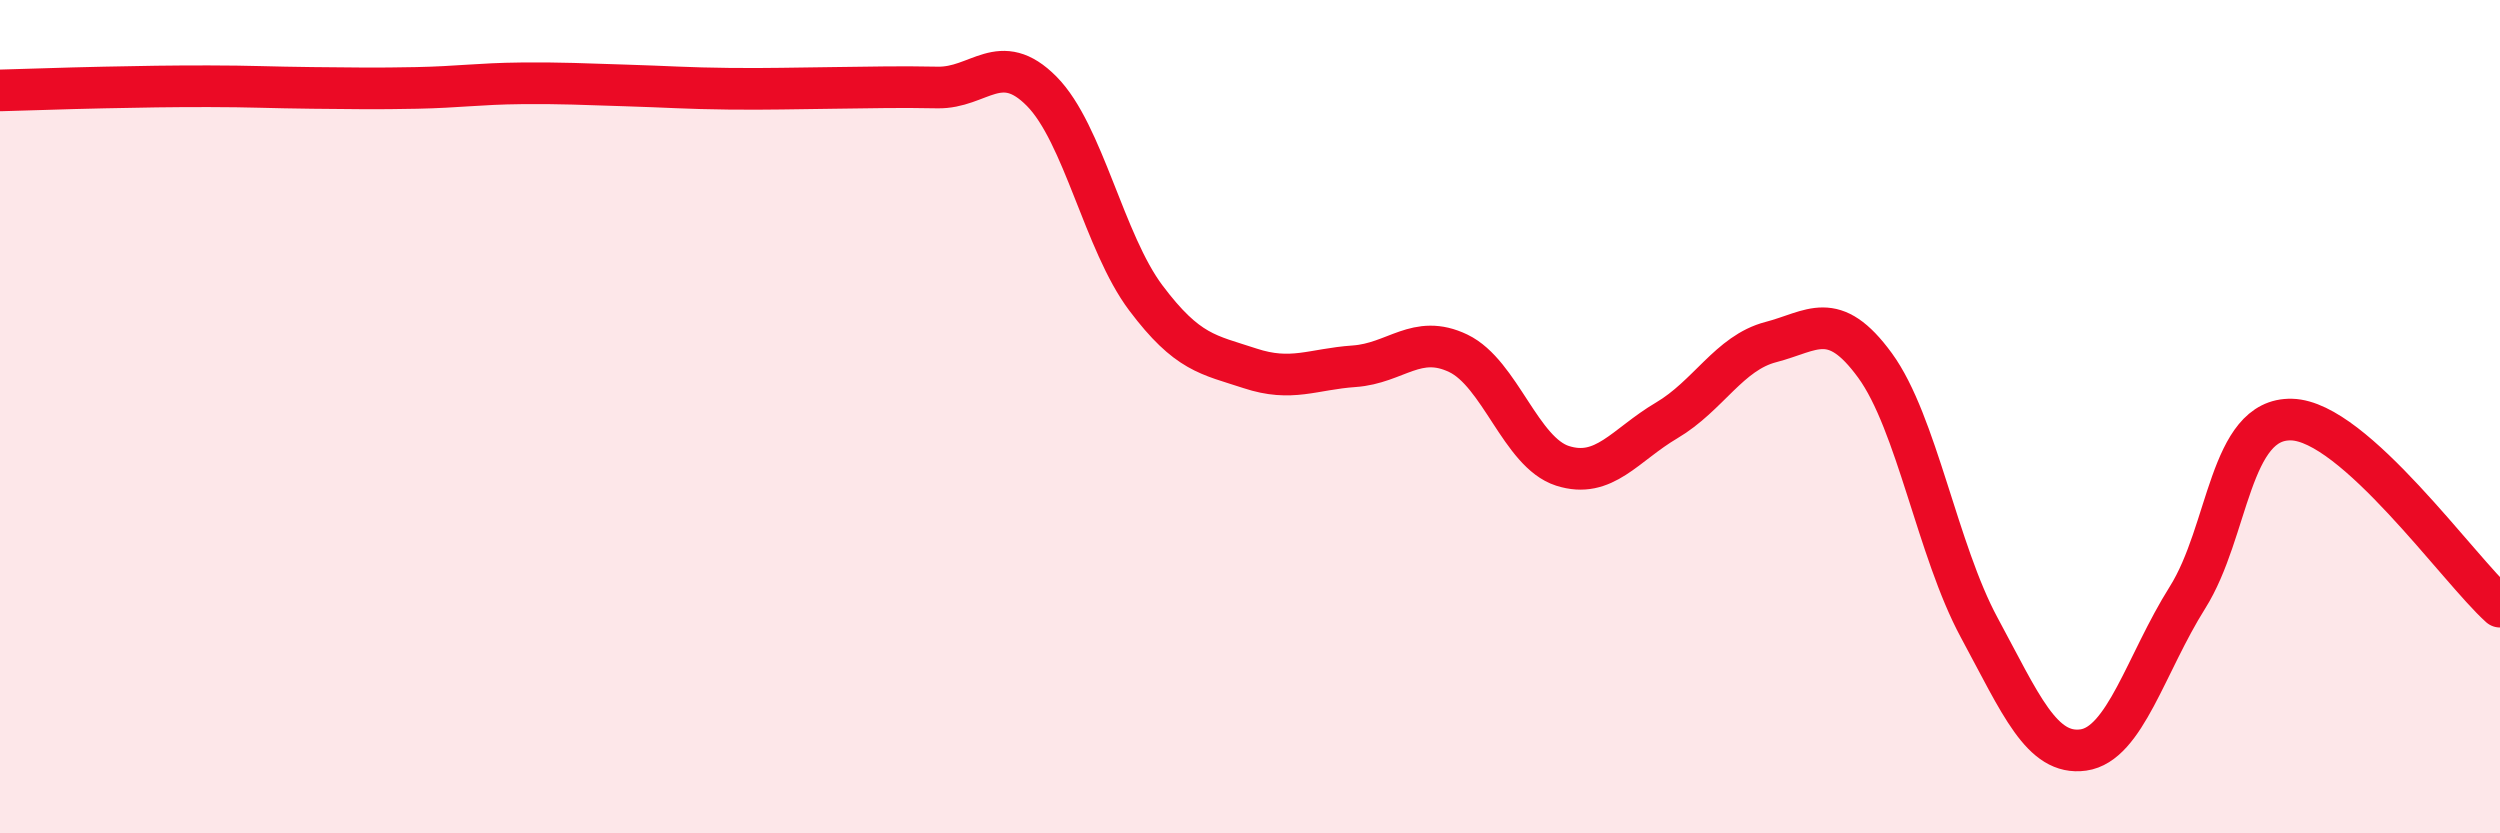 
    <svg width="60" height="20" viewBox="0 0 60 20" xmlns="http://www.w3.org/2000/svg">
      <path
        d="M 0,2.17 C 0.5,2.16 1.5,2.12 2.5,2.1 C 3.5,2.08 4,2.07 5,2.07 C 6,2.07 6.5,2.1 7.5,2.11 C 8.5,2.12 9,2.13 10,2.11 C 11,2.09 11.5,2.01 12.5,2 C 13.5,1.99 14,2.02 15,2.05 C 16,2.08 16.5,2.12 17.5,2.13 C 18.5,2.14 19,2.12 20,2.11 C 21,2.1 21.5,2.08 22.5,2.1 C 23.5,2.12 24,1.18 25,2.19 C 26,3.2 26.5,5.82 27.5,7.15 C 28.5,8.48 29,8.51 30,8.84 C 31,9.17 31.5,8.86 32.5,8.79 C 33.5,8.72 34,8 35,8.48 C 36,8.96 36.5,10.86 37.5,11.18 C 38.5,11.5 39,10.68 40,10.09 C 41,9.5 41.5,8.47 42.5,8.21 C 43.5,7.95 44,7.4 45,8.77 C 46,10.14 46.5,13.21 47.5,15.06 C 48.5,16.91 49,18.14 50,18 C 51,17.86 51.5,15.93 52.5,14.34 C 53.5,12.75 53.5,10.03 55,10.07 C 56.5,10.11 59,13.66 60,14.56L60 20L0 20Z"
        fill="#EB0A25"
        opacity="0.1"
        stroke-linecap="round"
        stroke-linejoin="round"
      />
      <path
        d="M 0,2.17 C 0.5,2.16 1.5,2.12 2.5,2.1 C 3.5,2.08 4,2.07 5,2.07 C 6,2.07 6.5,2.1 7.5,2.11 C 8.5,2.12 9,2.13 10,2.11 C 11,2.09 11.5,2.01 12.5,2 C 13.5,1.99 14,2.02 15,2.05 C 16,2.08 16.5,2.12 17.5,2.13 C 18.5,2.14 19,2.12 20,2.11 C 21,2.1 21.5,2.08 22.5,2.1 C 23.5,2.12 24,1.18 25,2.19 C 26,3.2 26.5,5.82 27.5,7.15 C 28.5,8.48 29,8.51 30,8.84 C 31,9.17 31.5,8.86 32.5,8.79 C 33.5,8.72 34,8 35,8.48 C 36,8.96 36.5,10.86 37.5,11.18 C 38.5,11.5 39,10.68 40,10.09 C 41,9.5 41.5,8.47 42.5,8.21 C 43.5,7.95 44,7.4 45,8.77 C 46,10.14 46.5,13.21 47.5,15.06 C 48.5,16.91 49,18.14 50,18 C 51,17.86 51.5,15.93 52.5,14.34 C 53.5,12.75 53.5,10.03 55,10.07 C 56.5,10.11 59,13.66 60,14.56"
        stroke="#EB0A25"
        stroke-width="1"
        fill="none"
        stroke-linecap="round"
        stroke-linejoin="round"
      />
    </svg>
  